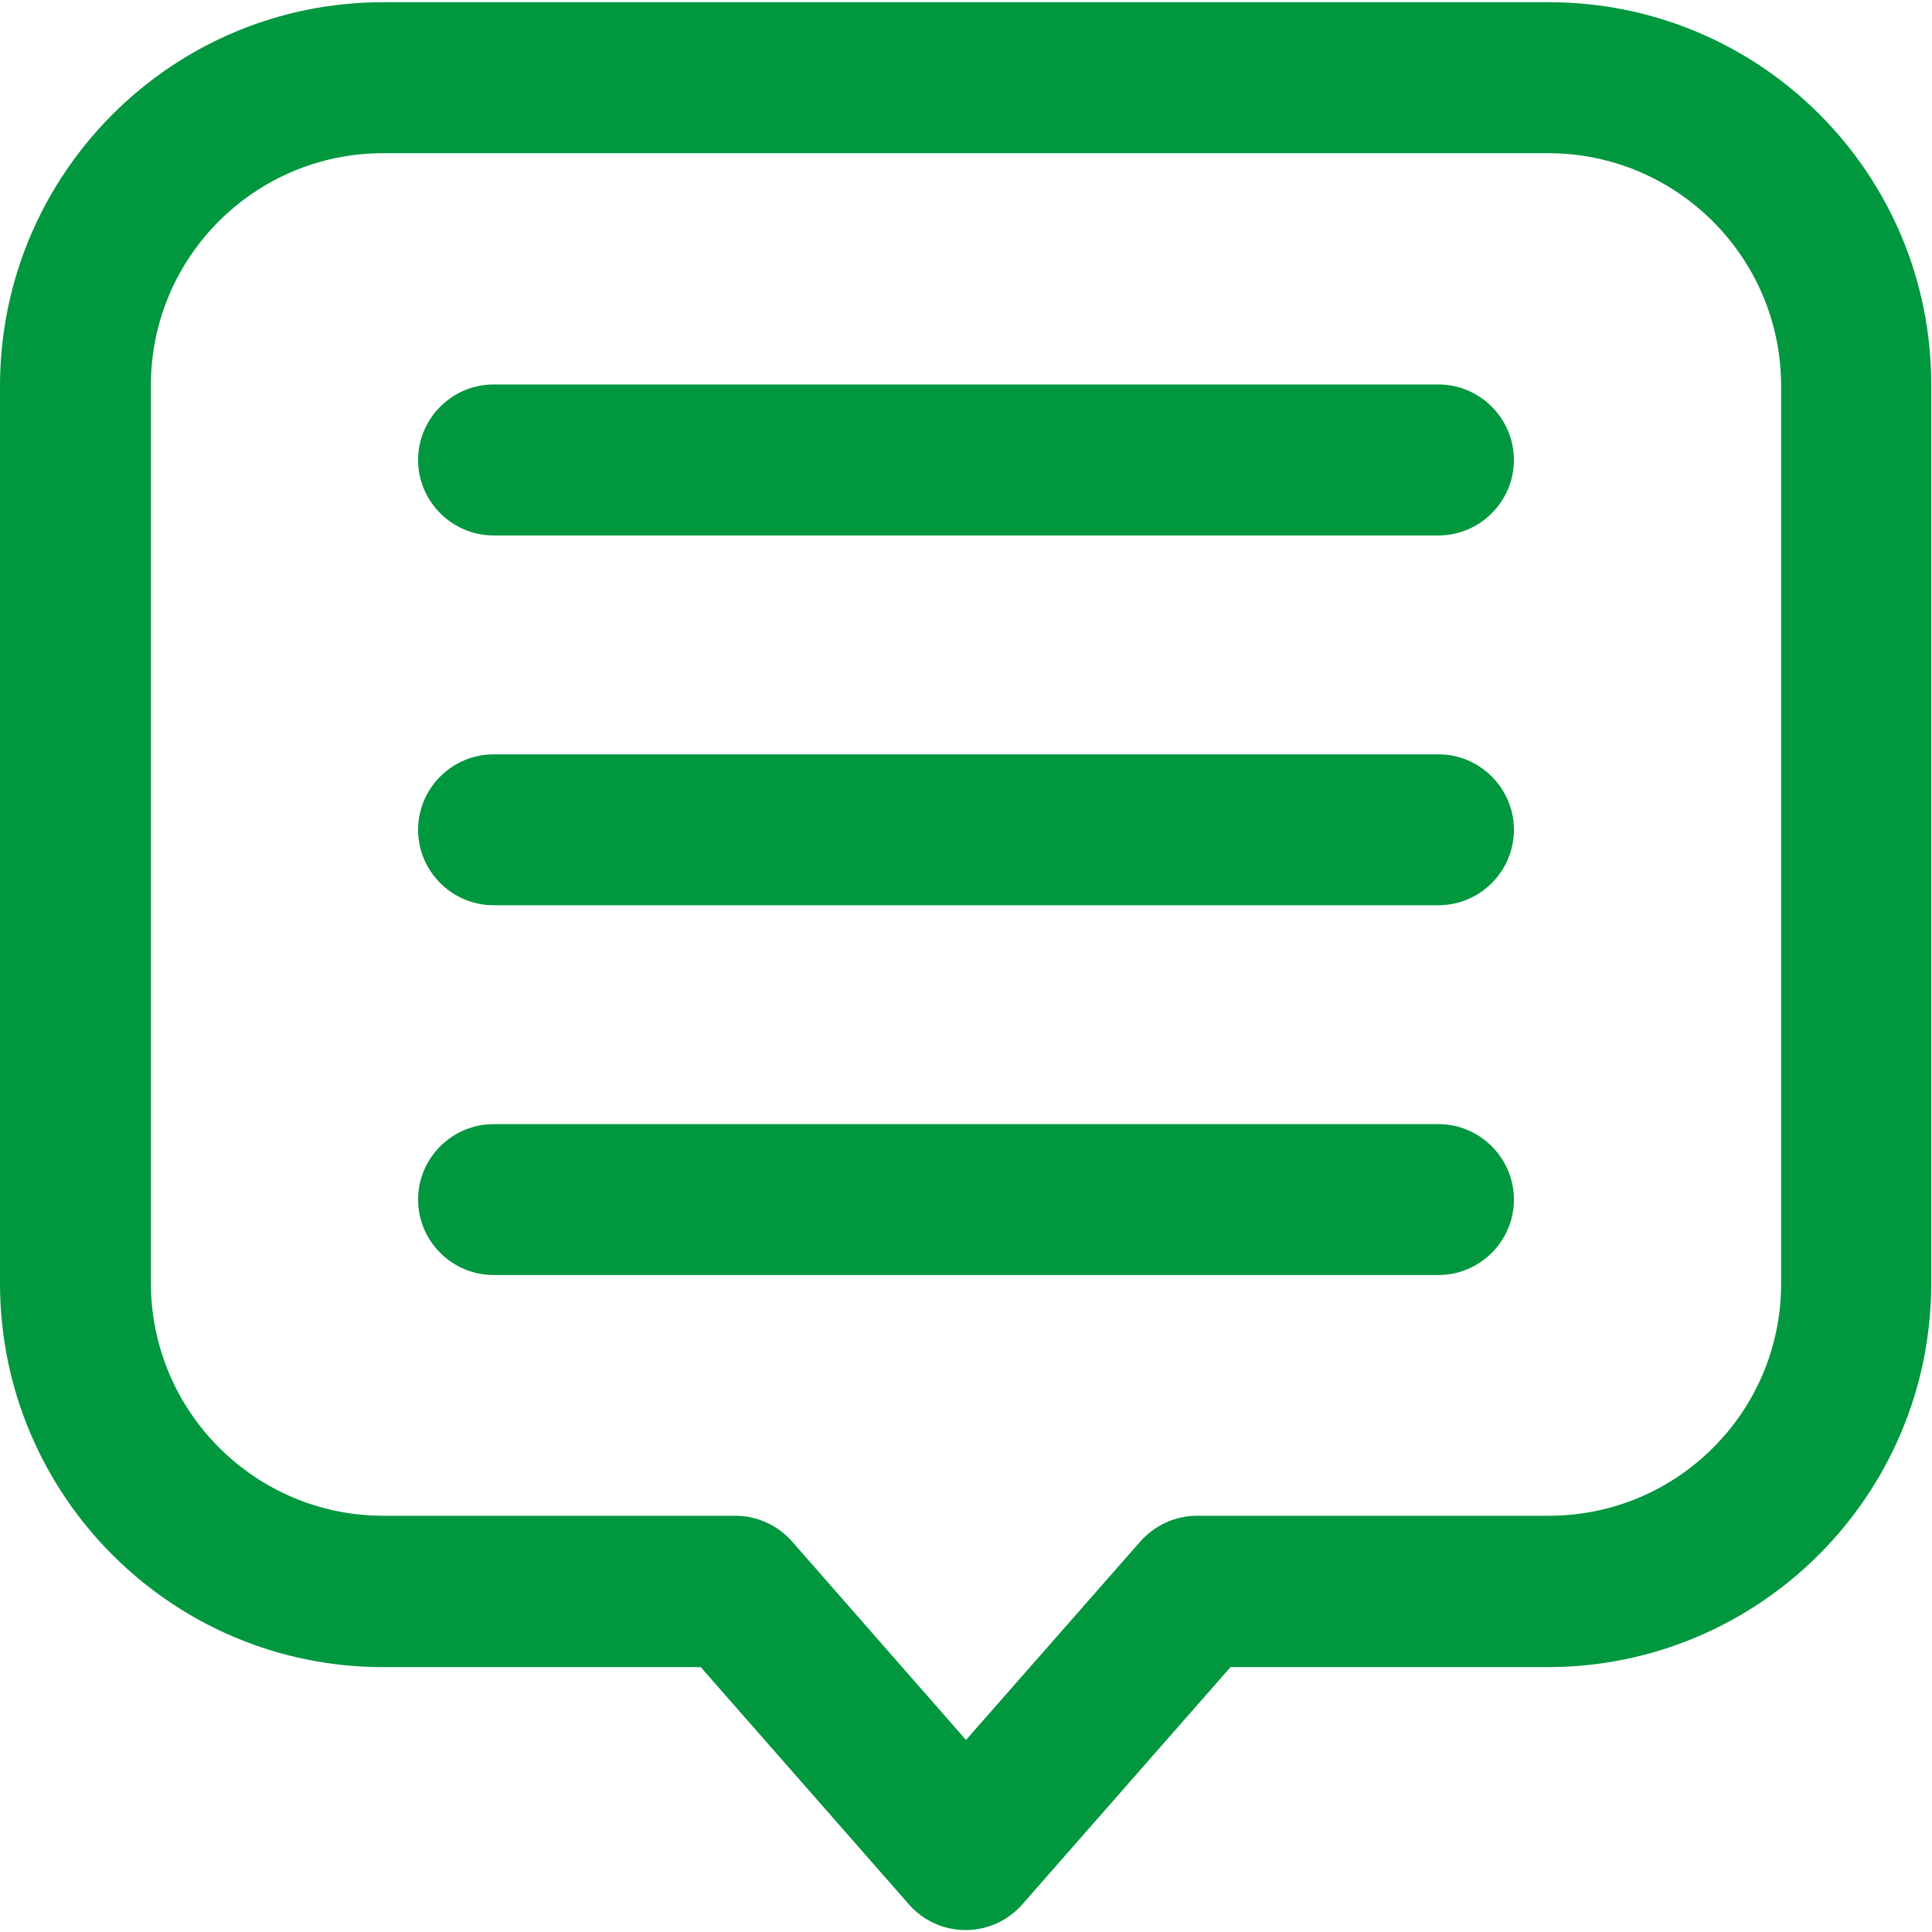 <svg width="20" height="20" viewBox="0 0 20 20" fill="none" xmlns="http://www.w3.org/2000/svg">
<g clip-path="url(#clip0_949_6576)">
<path d="M16.035 0.023H3.965C1.777 0.023 0.004 1.801 0 3.988V13.293C0.004 15.48 1.777 17.258 3.965 17.258H7.254L9.41 19.715C9.695 20.039 10.188 20.07 10.512 19.785C10.539 19.762 10.562 19.738 10.582 19.715L12.738 17.258H16.027C18.215 17.254 19.988 15.48 19.992 13.293V3.988C19.996 1.797 18.223 0.023 16.035 0.023ZM18.438 13.289C18.438 14.617 17.359 15.691 16.035 15.691H12.391C12.168 15.691 11.953 15.789 11.805 15.957L10 18.012L8.199 15.957C8.051 15.789 7.836 15.691 7.613 15.691H3.969C2.641 15.691 1.566 14.613 1.562 13.289V3.988C1.562 2.66 2.641 1.586 3.965 1.586H16.035C17.359 1.59 18.434 2.664 18.438 3.988V13.289Z" fill="#00973F"/>
<path d="M14.891 3.98H5.109C4.68 3.98 4.328 4.332 4.328 4.762C4.328 5.191 4.68 5.543 5.109 5.543H14.891C15.32 5.543 15.672 5.191 15.672 4.762C15.672 4.332 15.32 3.98 14.891 3.98Z" fill="#00973F"/>
<path d="M14.891 7.809H5.109C4.68 7.809 4.328 8.16 4.328 8.59C4.328 9.02 4.68 9.371 5.109 9.371H14.891C15.32 9.371 15.672 9.02 15.672 8.59C15.672 8.16 15.32 7.809 14.891 7.809Z" fill="#00973F"/>
<path d="M14.891 11.637H5.109C4.68 11.637 4.328 11.988 4.328 12.418C4.328 12.848 4.68 13.199 5.109 13.199H14.891C15.32 13.199 15.672 12.848 15.672 12.418C15.672 11.988 15.32 11.637 14.891 11.637Z" fill="#00973F"/>
</g>
<defs>
<clipPath id="clip0_949_6576">
<rect width="20" height="20" fill="white"/>
</clipPath>
</defs>
</svg>
